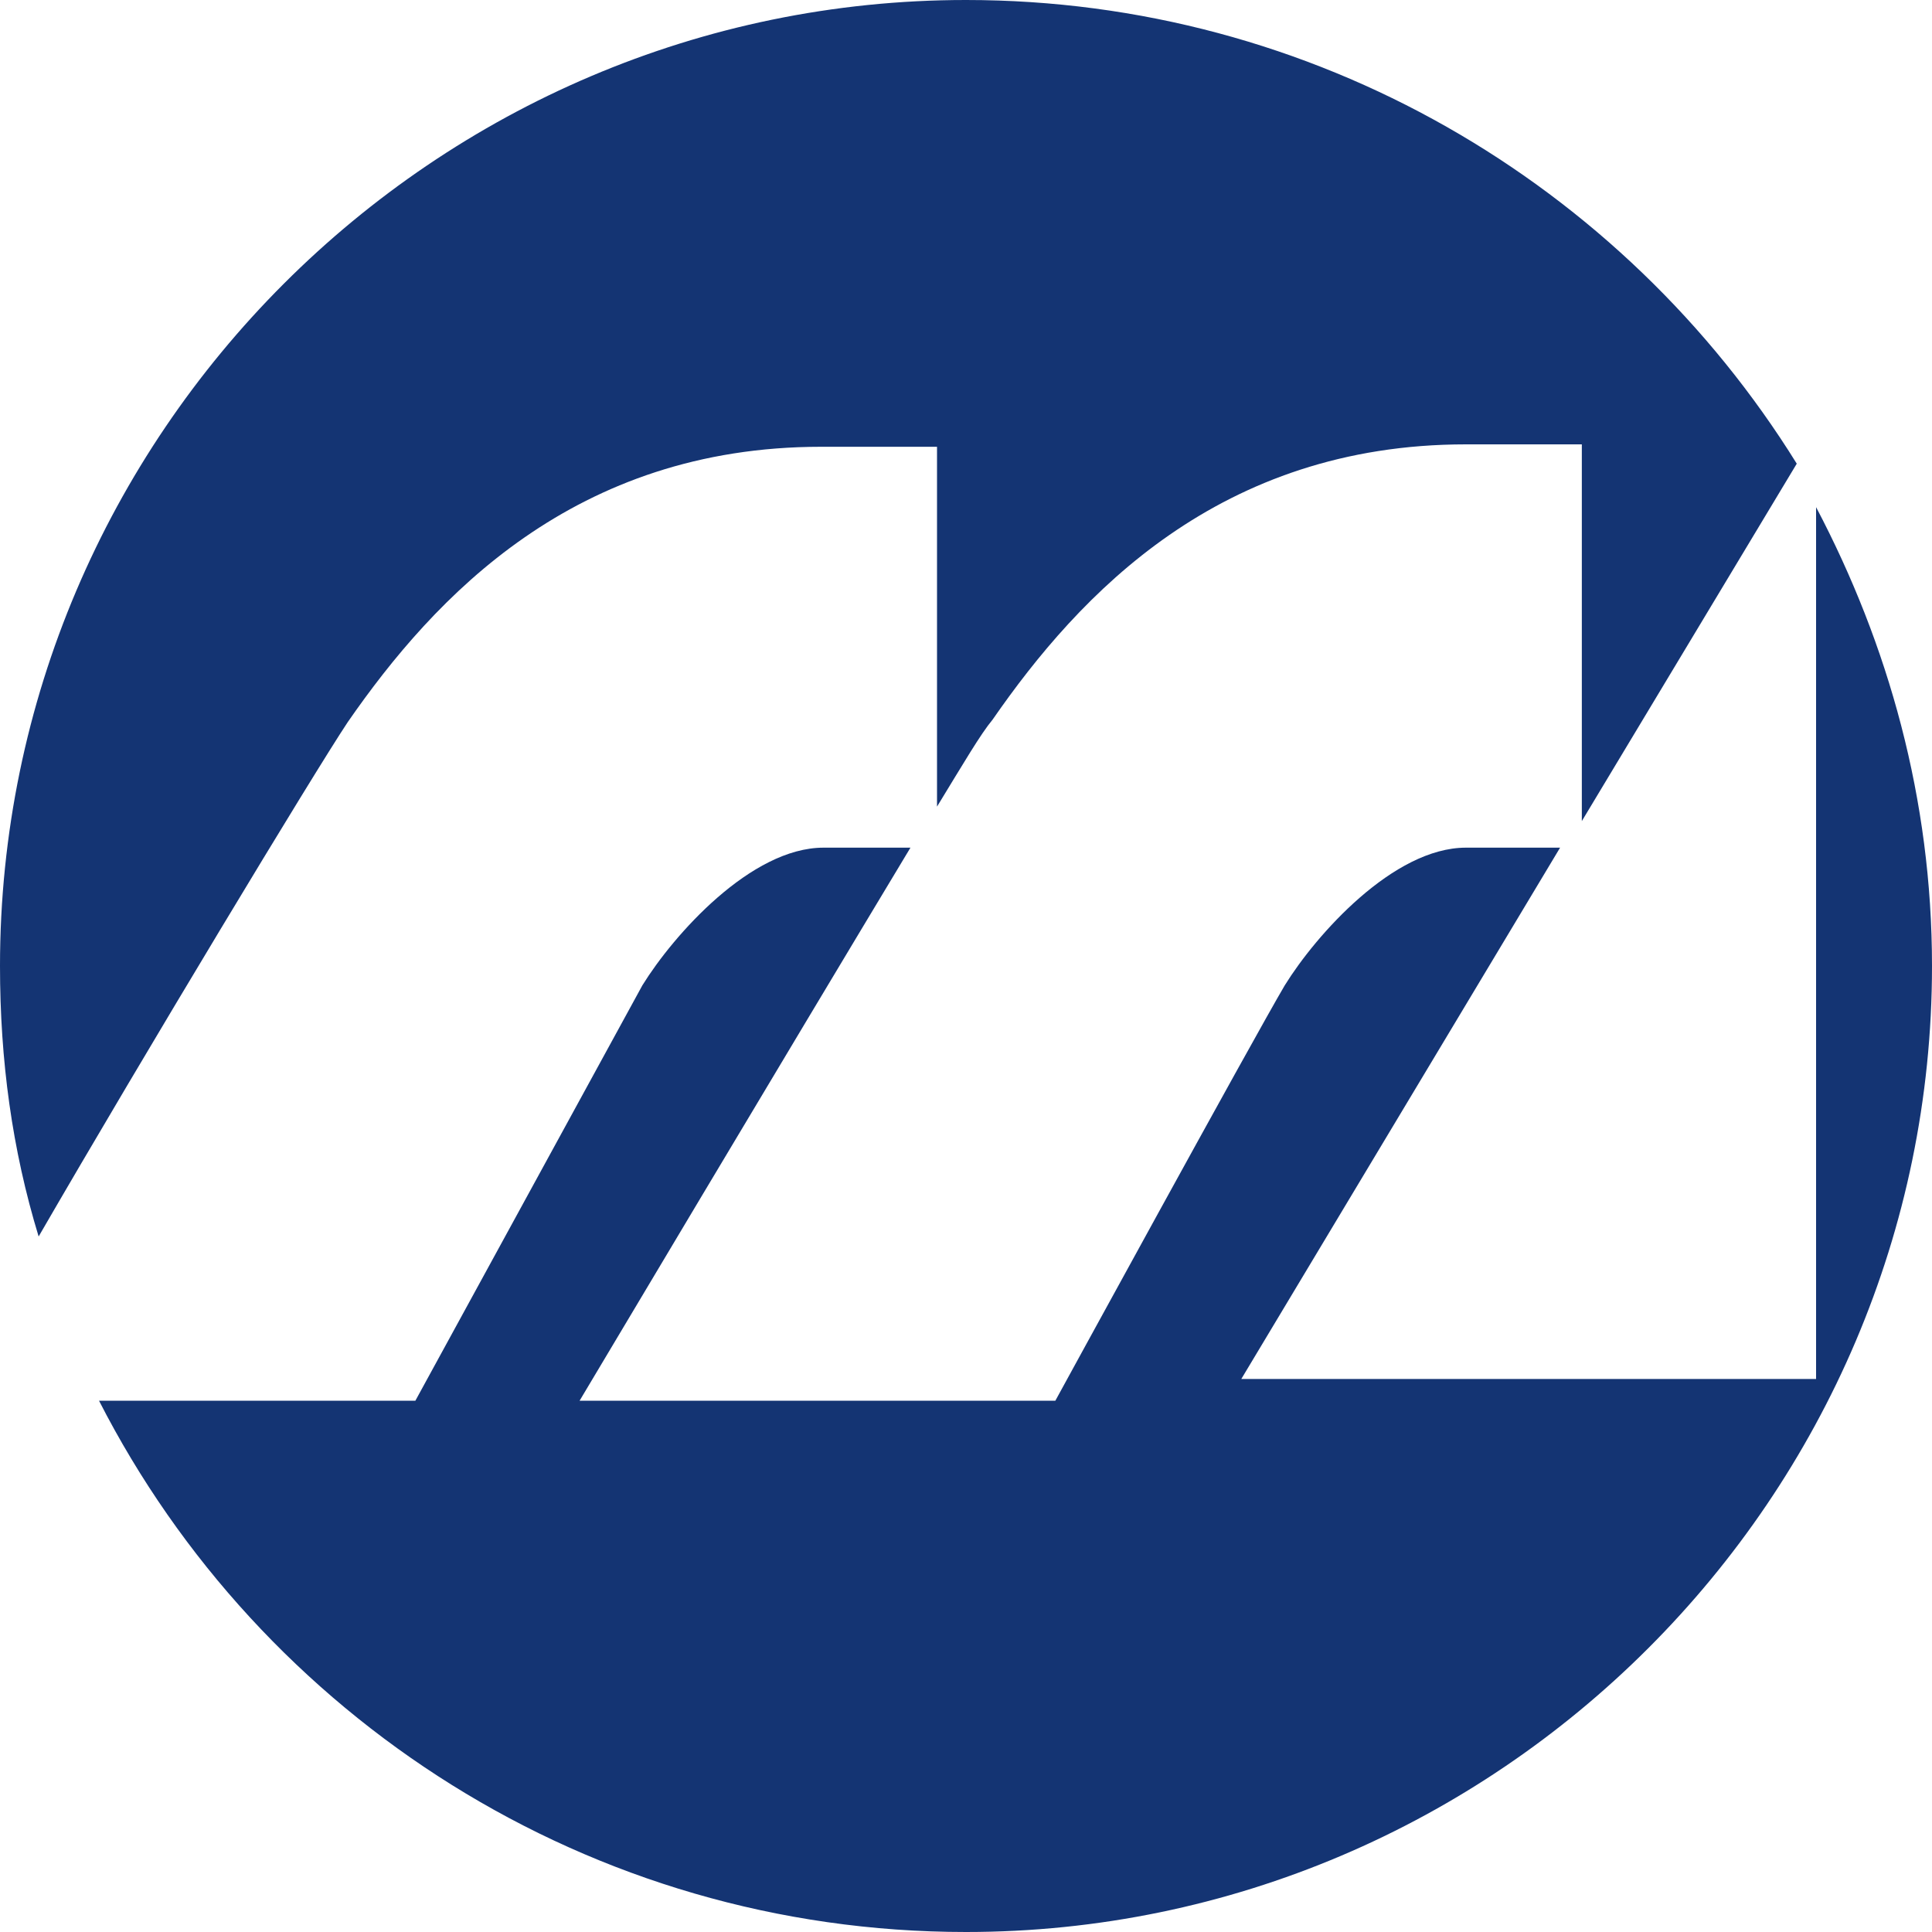 <?xml version="1.0" encoding="utf-8"?>
<!-- Generator: Adobe Illustrator 25.4.1, SVG Export Plug-In . SVG Version: 6.00 Build 0)  -->
<svg version="1.1" id="レイヤー_1" xmlns="http://www.w3.org/2000/svg" xmlns:xlink="http://www.w3.org/1999/xlink" x="0px"
	 y="0px" width="80px" height="80px" viewBox="0 0 80 80" style="enable-background:new 0 0 80 80;" xml:space="preserve">
<style type="text/css">
	.st0{fill:#143473;}
</style>
<g>
	<g>
		<path class="st0" d="M75.2,21v36.1H51.4l13.2-22h-3.9c-3,0-6.2,3.6-7.5,5.7C51.9,43,43.7,58,43.7,58H24c0,0,8.7-14.6,13.7-22.9
			h-3.6c-3,0-6.2,3.6-7.5,5.7C25.4,43,17.2,58,17.2,58H4.1C10.8,71.1,24.4,80,40,80c22,0,40-18,40-40C80,33.1,78.2,26.7,75.2,21z"/>
		<path class="st0" d="M14.4,29.9C18,24.7,23.8,18.5,34,18.5h4.8v14.9c1.1-1.8,1.8-3,2.3-3.6c3.6-5.2,9.4-11.4,19.6-11.4h4.8v15.6
			l8.9-14.8C67.2,7.6,54.4,0,40,0C18,0,0,18,0,40c0,3.9,0.5,7.6,1.6,11.2C6,43.6,13,32,14.4,29.9z"/>
	</g>
</g>
</svg>

